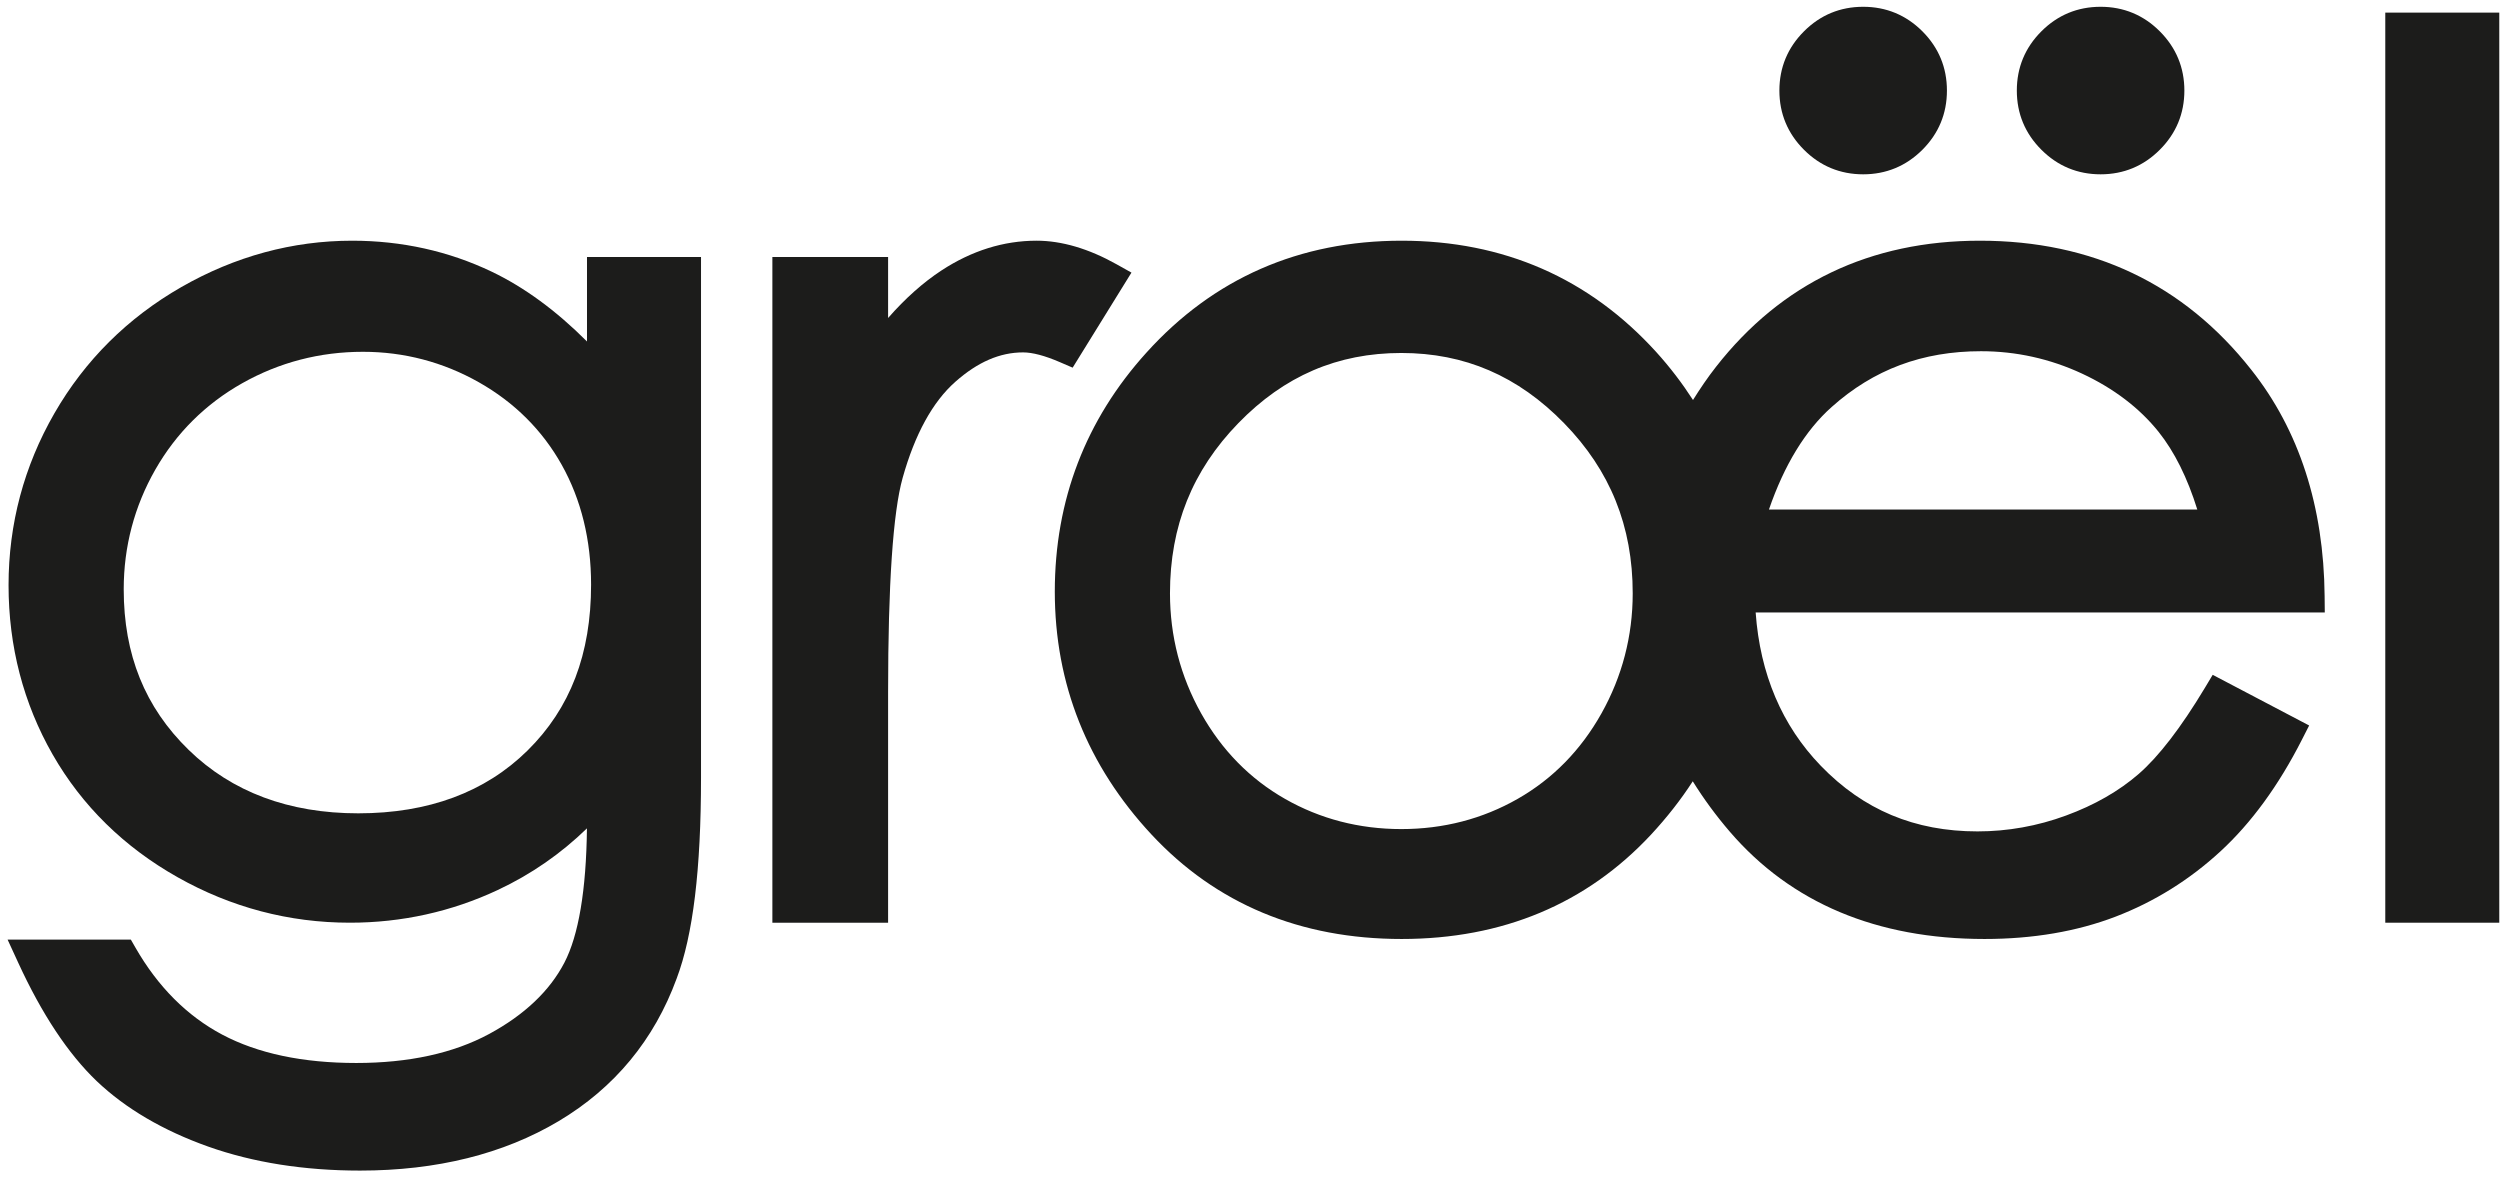 <?xml version="1.0" encoding="UTF-8"?>
<svg xmlns="http://www.w3.org/2000/svg" fill="none" viewBox="0 0 263 124" height="124" width="263">
  <path fill="#1C1C1B" d="M61.752 35.924C58.518 32.684 55.159 30.222 51.73 28.582C47.207 26.42 42.267 25.322 37.051 25.322C30.774 25.322 24.724 26.965 19.075 30.201C13.421 33.442 8.931 37.909 5.724 43.479C2.525 49.036 0.9 55.119 0.9 61.56C0.9 68 2.462 73.992 5.536 79.371C8.623 84.764 13.048 89.109 18.685 92.285C24.31 95.459 30.407 97.068 36.806 97.068C42.261 97.068 47.495 95.912 52.361 93.63C55.862 91.989 59.004 89.812 61.747 87.143C61.67 93.64 60.872 98.393 59.371 101.277C57.824 104.249 55.163 106.769 51.464 108.771C47.711 110.798 43.005 111.826 37.476 111.826C31.858 111.826 27.115 110.825 23.383 108.845C19.684 106.886 16.614 103.809 14.258 99.704L13.765 98.847H0.799L1.914 101.27C4.401 106.686 7.185 110.88 10.186 113.744C13.207 116.615 17.149 118.931 21.905 120.622C26.628 122.297 32 123.146 37.873 123.146C45.945 123.146 52.973 121.397 58.769 117.945C64.64 114.449 68.821 109.395 71.185 102.938C72.909 98.371 73.747 91.464 73.747 81.828V27.037H61.752V35.924ZM59.093 48.899C61.143 52.562 62.182 56.801 62.182 61.503C62.182 68.806 59.994 74.515 55.498 78.953C51.053 83.342 45.063 85.562 37.689 85.562C30.395 85.562 24.39 83.317 19.845 78.886C15.247 74.405 13.015 68.879 13.015 61.99C13.015 57.499 14.134 53.266 16.34 49.401C18.543 45.549 21.621 42.491 25.488 40.312C29.376 38.12 33.645 37.009 38.18 37.009C42.51 37.009 46.613 38.088 50.376 40.215C54.122 42.336 57.054 45.258 59.093 48.899Z"></path>
  <path fill="#1C1C1B" d="M112.843 38.678L119.029 28.678L117.471 27.806C114.53 26.158 111.692 25.321 109.043 25.321C105.579 25.321 102.215 26.375 99.044 28.451C97.114 29.717 95.232 31.392 93.428 33.453V27.038H81.254V97.069H93.428V72.823C93.428 61.485 93.945 53.895 94.958 50.272C96.246 45.68 98.112 42.279 100.504 40.162C102.853 38.083 105.186 37.072 107.633 37.072C108.618 37.072 109.916 37.416 111.489 38.094L112.843 38.678Z"></path>
  <path fill="#1C1C1B" d="M196.007 18.338C198.425 18.338 200.523 17.468 202.237 15.755C203.951 14.04 204.817 11.947 204.817 9.528C204.817 7.109 203.951 5.013 202.235 3.294C200.521 1.583 198.425 0.714 196.007 0.714C193.586 0.714 191.488 1.583 189.779 3.296C188.064 5.011 187.191 7.108 187.191 9.528C187.191 11.947 188.064 14.044 189.777 15.755C191.486 17.468 193.584 18.338 196.007 18.338Z"></path>
  <path fill="#1C1C1B" d="M220.984 18.338C223.405 18.338 225.501 17.468 227.209 15.756C228.925 14.044 229.796 11.947 229.796 9.528C229.796 7.108 228.925 5.011 227.211 3.296C225.499 1.583 223.403 0.714 220.984 0.714C218.561 0.714 216.466 1.583 214.755 3.294C213.039 5.01 212.17 7.106 212.17 9.528C212.17 11.949 213.039 14.044 214.755 15.755C216.465 17.468 218.561 18.338 220.984 18.338Z"></path>
  <path fill="#1C1C1B" d="M244.55 62.708C244.463 53.261 241.866 45.247 236.829 38.892C229.735 29.889 220.132 25.322 208.28 25.322C196.751 25.322 187.409 29.785 180.524 38.59C179.635 39.721 178.847 40.892 178.104 42.08C176.972 40.325 175.688 38.637 174.229 37.026C167.173 29.261 158.165 25.322 147.453 25.322C136.693 25.322 127.659 29.283 120.608 37.092C114.209 44.16 110.965 52.618 110.965 62.238C110.965 71.941 114.39 80.542 121.146 87.8C127.933 95.084 136.784 98.781 147.453 98.781C158.075 98.781 166.906 95.084 173.691 87.8C175.354 86.009 176.818 84.14 178.079 82.192C179.214 84.017 180.51 85.789 181.984 87.503C188.421 94.986 197.434 98.781 208.773 98.781C213.861 98.781 218.499 97.989 222.558 96.432C226.621 94.874 230.33 92.566 233.581 89.573C236.827 86.588 239.712 82.635 242.157 77.825L242.923 76.321L232.775 70.991L231.946 72.375C229.44 76.544 227.098 79.586 224.993 81.417C222.913 83.224 220.338 84.698 217.342 85.796C214.339 86.902 211.207 87.463 208.035 87.463C201.428 87.463 196.037 85.204 191.549 80.562C187.461 76.332 185.16 70.913 184.695 64.434H244.567L244.55 62.708ZM147.42 37.134C154.084 37.134 159.684 39.547 164.536 44.515C169.395 49.495 171.761 55.352 171.761 62.42C171.761 66.911 170.654 71.163 168.473 75.052C166.306 78.919 163.336 81.945 159.658 84.041C155.962 86.151 151.847 87.219 147.42 87.219C142.994 87.219 138.876 86.151 135.183 84.041C131.5 81.945 128.533 78.921 126.364 75.052C124.187 71.168 123.082 66.918 123.082 62.42C123.082 55.347 125.436 49.49 130.278 44.511C135.102 39.547 140.711 37.134 147.42 37.134ZM186.091 53.606C187.71 48.904 189.923 45.281 192.688 42.819C197.104 38.869 202.245 36.948 208.4 36.948C212.088 36.948 215.661 37.738 219.018 39.298C222.355 40.85 225.067 42.916 227.081 45.427C228.756 47.523 230.12 50.27 231.157 53.606H186.091Z"></path>
  <rect fill="#1C1C1B" height="95.742" width="11.992" y="1.327" x="250.932"></rect>
</svg>
